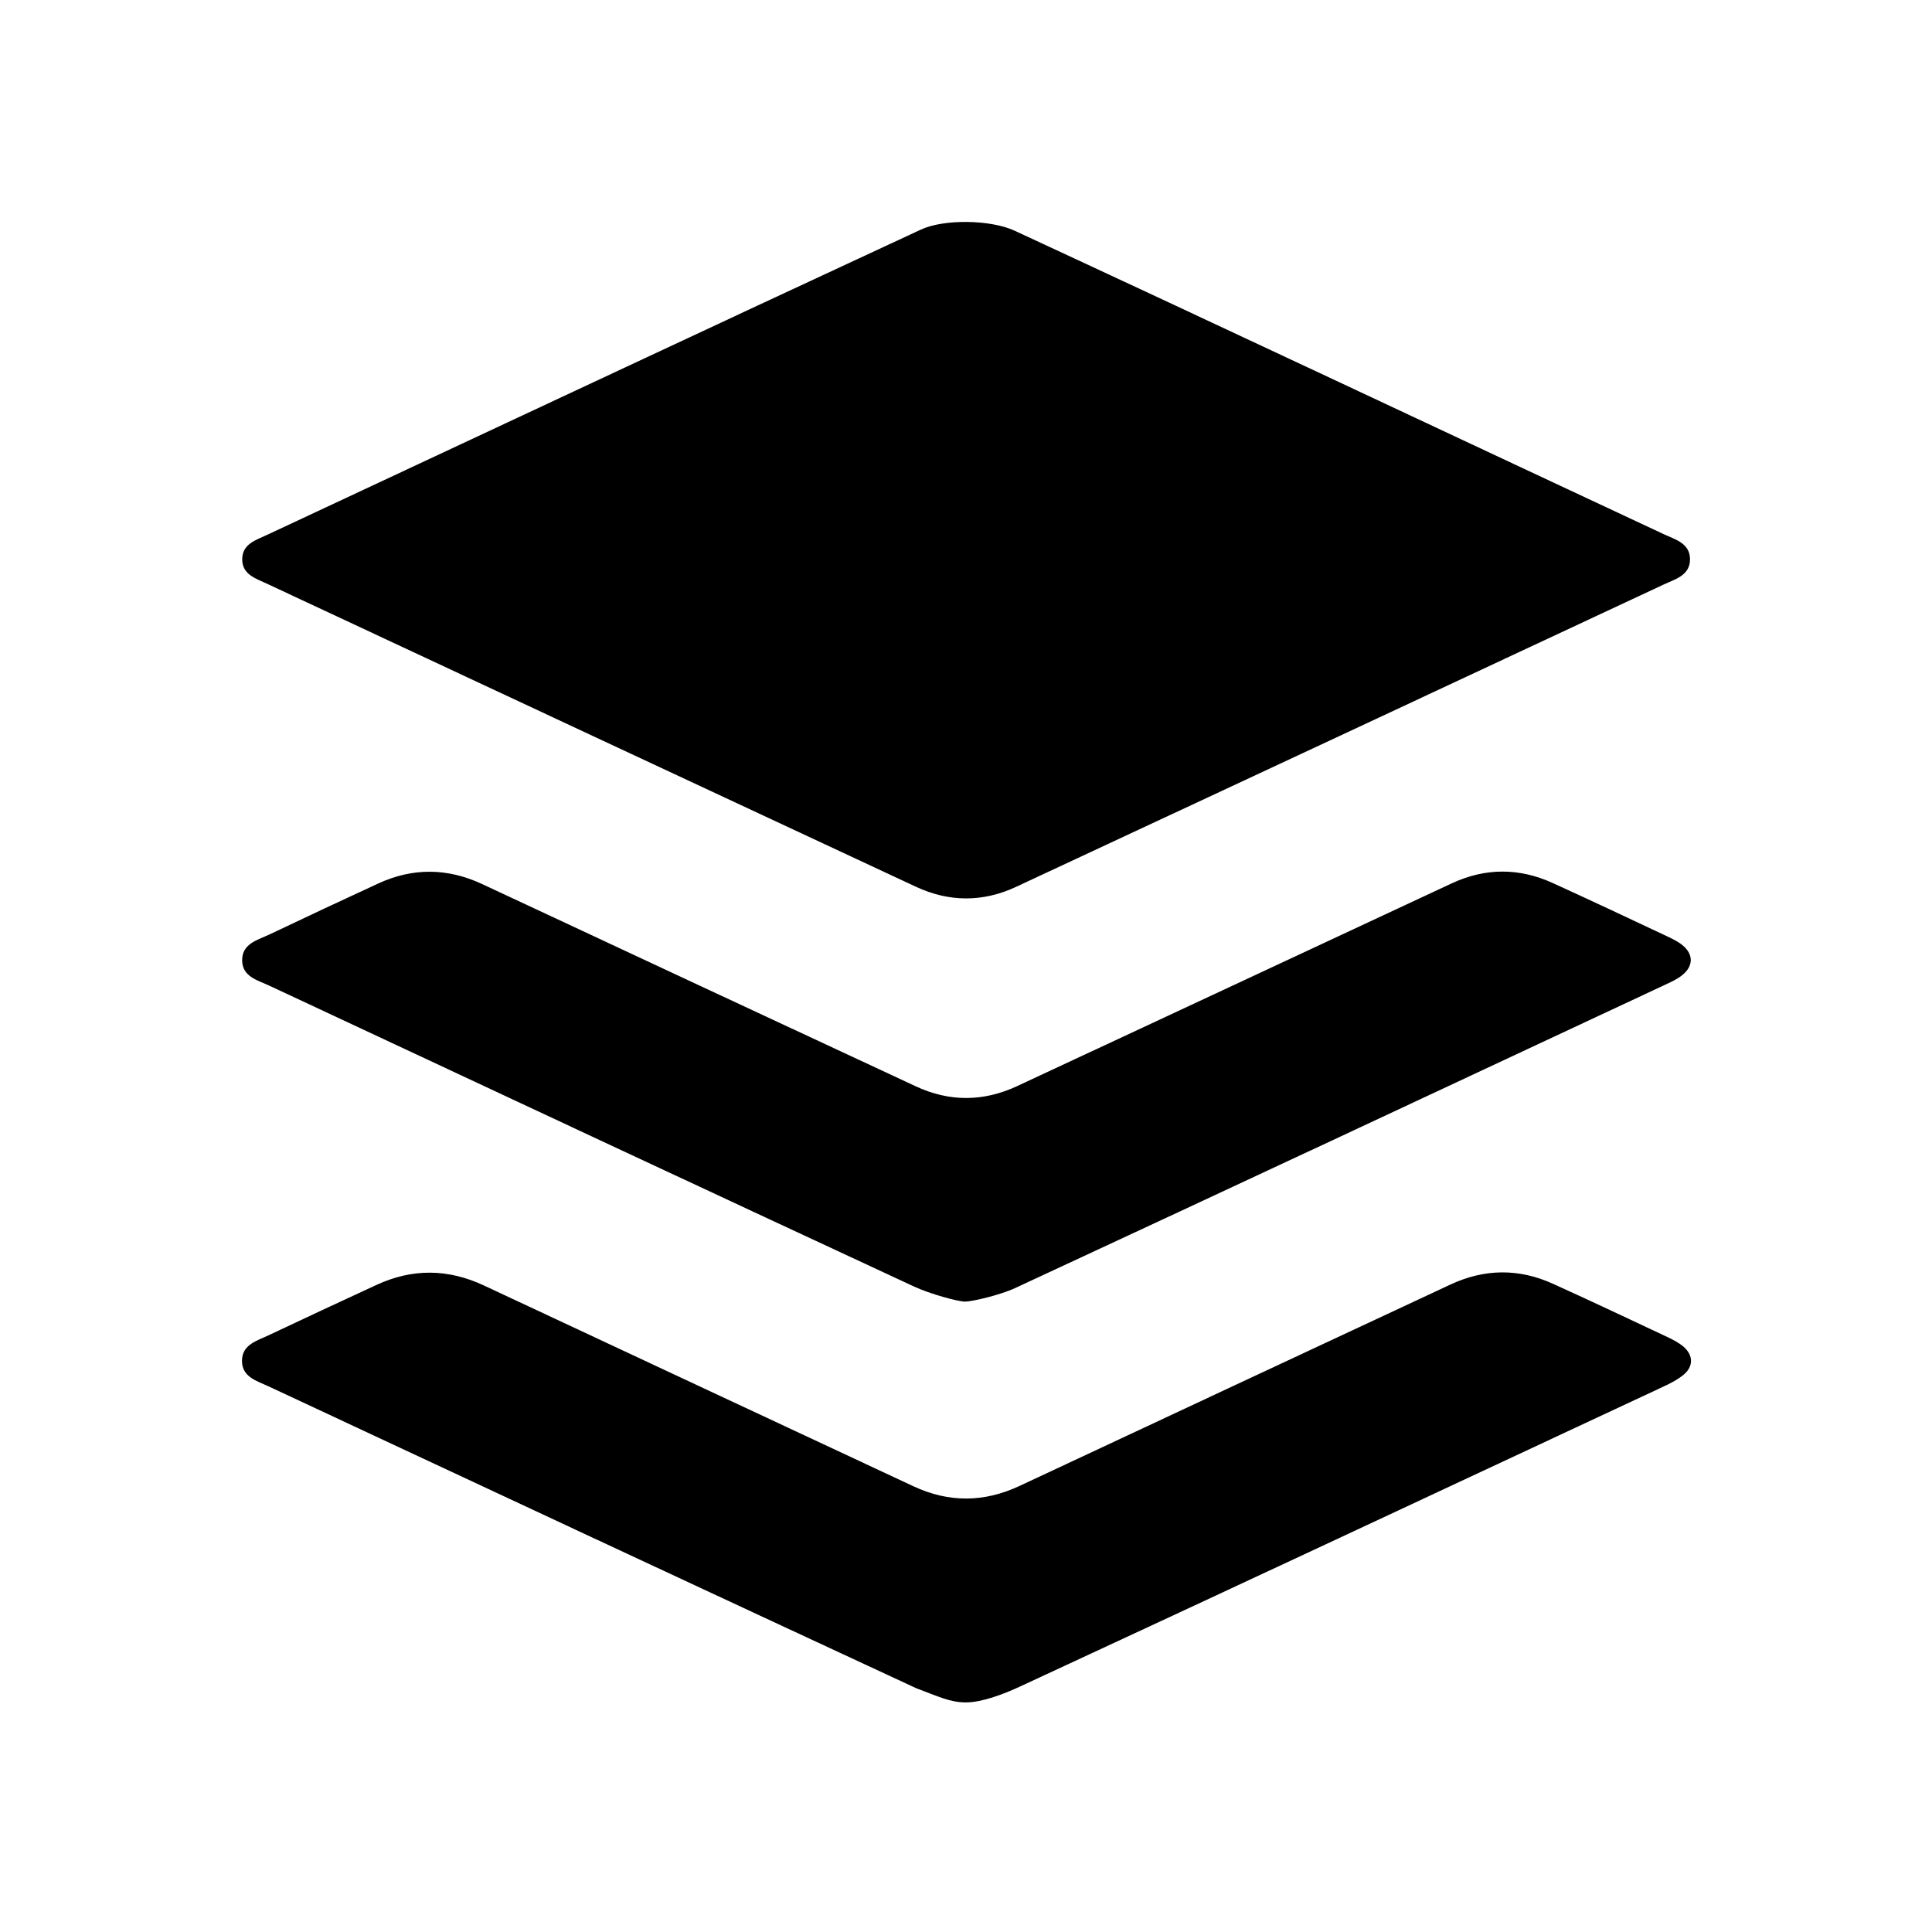 ﻿<?xml version="1.0" encoding="utf-8"?>
<!DOCTYPE svg PUBLIC "-//W3C//DTD SVG 1.1//EN" "http://www.w3.org/Graphics/SVG/1.1/DTD/svg11.dtd">
<svg xmlns="http://www.w3.org/2000/svg" xmlns:xlink="http://www.w3.org/1999/xlink" version="1.1" baseProfile="full" width="24" height="24" viewBox="0 0 24.00 24.00" enable-background="new 0 0 24.00 24.00" xml:space="preserve">
	<path fill="#000000" fill-opacity="1" stroke-width="1.333" stroke-linejoin="miter" d="M 12.6,2.864C 15.274,4.104 17.993,5.386 20.664,6.634C 20.807,6.701 20.994,6.746 20.994,6.948C 20.994,7.15 20.807,7.195 20.665,7.262C 17.983,8.516 15.301,9.769 12.617,11.019C 12.208,11.209 11.789,11.207 11.379,11.016C 8.691,9.763 6.003,8.507 3.316,7.251C 3.178,7.186 3.004,7.137 3.009,6.94C 3.014,6.756 3.18,6.709 3.314,6.646C 6.012,5.386 8.738,4.105 11.44,2.852C 11.725,2.719 12.302,2.728 12.6,2.864 Z M 11.998,21.148C 11.803,21.148 11.658,21.075 11.38,20.971C 8.695,19.725 6.013,18.473 3.332,17.22C 3.189,17.153 3.005,17.106 3.006,16.903C 3.008,16.701 3.193,16.656 3.335,16.588C 3.78,16.377 4.227,16.17 4.674,15.963C 5.12,15.756 5.564,15.759 6.012,15.969C 7.789,16.802 9.569,17.631 11.347,18.463C 11.788,18.669 12.226,18.665 12.667,18.458C 14.45,17.623 16.234,16.79 18.018,15.957C 18.44,15.76 18.867,15.755 19.29,15.947C 19.766,16.162 20.238,16.386 20.711,16.608C 20.781,16.641 20.852,16.678 20.911,16.727C 21.037,16.834 21.039,16.978 20.91,17.081C 20.832,17.144 20.738,17.191 20.646,17.233C 17.986,18.476 15.327,19.72 12.664,20.954C 12.457,21.05 12.192,21.148 11.998,21.148 Z M 11.989,16.169C 11.899,16.169 11.554,16.074 11.357,15.983C 8.683,14.741 6.013,13.492 3.343,12.243C 3.199,12.176 3.012,12.133 3.008,11.933C 3.005,11.721 3.2,11.678 3.348,11.608C 3.798,11.394 4.249,11.182 4.701,10.974C 5.13,10.777 5.56,10.782 5.989,10.982C 7.785,11.821 9.58,12.659 11.377,13.495C 11.793,13.689 12.215,13.687 12.631,13.494C 14.433,12.655 16.234,11.813 18.035,10.973C 18.452,10.779 18.873,10.779 19.29,10.97C 19.765,11.186 20.237,11.409 20.709,11.631C 20.774,11.662 20.841,11.694 20.896,11.738C 21.04,11.852 21.039,12.003 20.893,12.117C 20.838,12.161 20.771,12.193 20.706,12.223C 18.009,13.485 15.311,14.747 12.61,16.001C 12.425,16.087 12.077,16.169 11.989,16.169 Z "/>
</svg>
